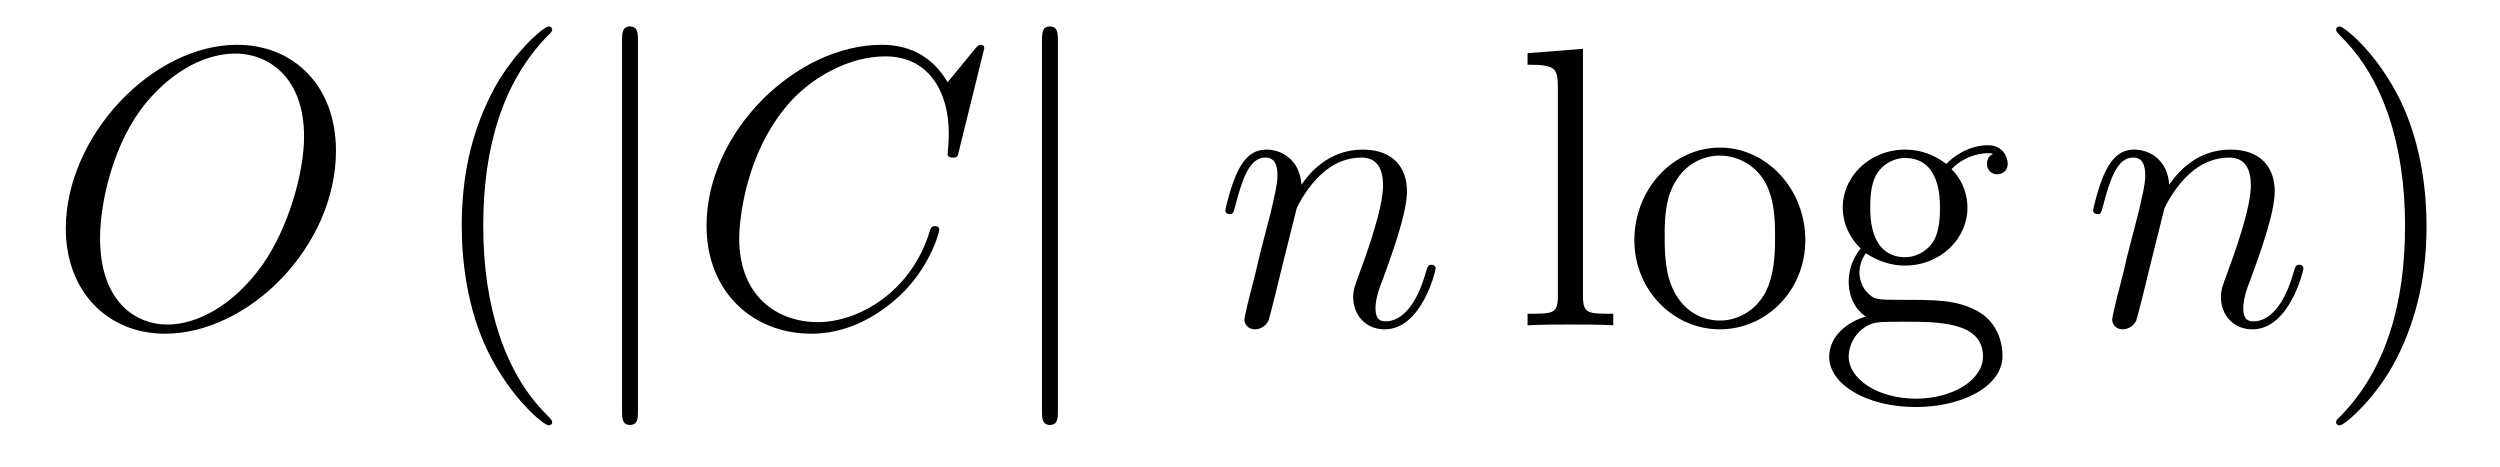 <?xml version='1.0' encoding='UTF-8'?>
<!-- This file was generated by dvisvgm 2.8.1 -->
<svg version='1.1' xmlns='http://www.w3.org/2000/svg' xmlns:xlink='http://www.w3.org/1999/xlink' width='75pt' height='14pt' viewBox='0 -14 75 14'>
<g id='page1'>
<g transform='matrix(1 0 0 -1 -127 650)'>
<path d='M137.079 659.476C137.079 661.448 135.788 662.656 134.114 662.656C131.556 662.656 128.974 659.906 128.974 657.145C128.974 655.268 130.217 653.989 131.95 653.989C134.461 653.989 137.079 656.607 137.079 659.476ZM132.022 654.264C131.042 654.264 130.002 654.981 130.002 656.846C130.002 657.934 130.396 659.715 131.377 660.91C132.249 661.962 133.253 662.393 134.054 662.393C135.106 662.393 136.122 661.627 136.122 659.906C136.122 658.842 135.668 657.181 134.867 656.045C133.994 654.826 132.907 654.264 132.022 654.264Z'/>
<path d='M143.565 651.335C143.565 651.371 143.565 651.395 143.362 651.598C142.167 652.806 141.497 654.778 141.497 657.217C141.497 659.536 142.059 661.532 143.446 662.943C143.565 663.05 143.565 663.074 143.565 663.11C143.565 663.182 143.505 663.206 143.457 663.206C143.302 663.206 142.322 662.345 141.736 661.173C141.127 659.966 140.852 658.687 140.852 657.217C140.852 656.152 141.019 654.73 141.64 653.451C142.346 652.017 143.326 651.239 143.457 651.239C143.505 651.239 143.565 651.263 143.565 651.335Z'/>
<path d='M146.139 662.775C146.139 662.99 146.139 663.206 145.9 663.206C145.661 663.206 145.661 662.99 145.661 662.775V651.682C145.661 651.467 145.661 651.252 145.9 651.252C146.139 651.252 146.139 651.467 146.139 651.682V662.775Z'/>
<path d='M156.528 662.548C156.528 662.656 156.444 662.656 156.42 662.656C156.396 662.656 156.348 662.656 156.253 662.536L155.428 661.532C155.01 662.249 154.352 662.656 153.456 662.656C150.873 662.656 148.196 660.038 148.196 657.228C148.196 655.232 149.594 653.989 151.34 653.989C152.296 653.989 153.133 654.395 153.826 654.981C154.866 655.854 155.177 657.013 155.177 657.109C155.177 657.217 155.081 657.217 155.046 657.217C154.938 657.217 154.926 657.145 154.902 657.097C154.352 655.232 152.738 654.336 151.543 654.336C150.276 654.336 149.176 655.148 149.176 656.846C149.176 657.228 149.295 659.308 150.646 660.874C151.304 661.64 152.427 662.309 153.563 662.309C154.878 662.309 155.464 661.221 155.464 660.002C155.464 659.691 155.428 659.428 155.428 659.38C155.428 659.273 155.547 659.273 155.583 659.273C155.715 659.273 155.727 659.285 155.775 659.5L156.528 662.548Z'/>
<path d='M158.737 662.775C158.737 662.99 158.737 663.206 158.498 663.206C158.259 663.206 158.259 662.99 158.259 662.775V651.682C158.259 651.467 158.259 651.252 158.498 651.252C158.737 651.252 158.737 651.467 158.737 651.682V662.775Z'/>
<path d='M165.898 657.742C165.922 657.814 166.221 658.412 166.663 658.794C166.974 659.081 167.381 659.273 167.847 659.273C168.325 659.273 168.492 658.914 168.492 658.436C168.492 657.754 168.002 656.392 167.763 655.746C167.655 655.459 167.596 655.304 167.596 655.089C167.596 654.551 167.966 654.12 168.54 654.12C169.652 654.12 170.07 655.878 170.07 655.949C170.07 656.009 170.022 656.057 169.951 656.057C169.843 656.057 169.831 656.021 169.771 655.818C169.496 654.838 169.042 654.36 168.576 654.36C168.456 654.36 168.265 654.372 168.265 654.754C168.265 655.053 168.397 655.412 168.469 655.579C168.708 656.236 169.209 657.575 169.209 658.257C169.209 658.974 168.791 659.512 167.883 659.512C166.819 659.512 166.257 658.759 166.042 658.46C166.006 659.141 165.516 659.512 164.99 659.512C164.607 659.512 164.344 659.285 164.141 658.878C163.926 658.448 163.759 657.731 163.759 657.683C163.759 657.635 163.806 657.575 163.89 657.575C163.986 657.575 163.998 657.587 164.069 657.862C164.26 658.591 164.476 659.273 164.954 659.273C165.229 659.273 165.324 659.081 165.324 658.723C165.324 658.46 165.205 657.993 165.121 657.623L164.787 656.332C164.739 656.105 164.607 655.567 164.548 655.352C164.464 655.041 164.332 654.479 164.332 654.419C164.332 654.252 164.464 654.12 164.643 654.12C164.787 654.12 164.954 654.192 165.05 654.372C165.074 654.431 165.181 654.85 165.241 655.089L165.504 656.165L165.898 657.742Z'/>
<path d='M174.489 662.536L172.827 662.405V662.058C173.64 662.058 173.736 661.974 173.736 661.388V655.125C173.736 654.587 173.604 654.587 172.827 654.587V654.24C173.162 654.264 173.748 654.264 174.106 654.264C174.465 654.264 175.063 654.264 175.398 654.24V654.587C174.633 654.587 174.489 654.587 174.489 655.125V662.536ZM181.16 656.798C181.16 658.34 179.988 659.572 178.602 659.572C177.167 659.572 176.031 658.304 176.031 656.798C176.031 655.268 177.227 654.12 178.59 654.12C180 654.12 181.16 655.292 181.16 656.798ZM178.602 654.383C178.159 654.383 177.621 654.575 177.275 655.16C176.952 655.698 176.94 656.404 176.94 656.906C176.94 657.36 176.94 658.089 177.311 658.627C177.645 659.141 178.171 659.332 178.59 659.332C179.056 659.332 179.558 659.117 179.881 658.651C180.251 658.101 180.251 657.348 180.251 656.906C180.251 656.487 180.251 655.746 179.94 655.184C179.606 654.611 179.056 654.383 178.602 654.383ZM182.975 656.404C183.537 656.033 184.015 656.033 184.147 656.033C185.223 656.033 186.024 656.846 186.024 657.767C186.024 658.089 185.928 658.543 185.545 658.926C186.011 659.404 186.573 659.404 186.633 659.404C186.681 659.404 186.741 659.404 186.789 659.38C186.669 659.332 186.609 659.213 186.609 659.081C186.609 658.914 186.729 658.771 186.92 658.771C187.016 658.771 187.231 658.83 187.231 659.093C187.231 659.308 187.064 659.643 186.645 659.643C186.024 659.643 185.557 659.261 185.39 659.081C185.031 659.356 184.613 659.512 184.159 659.512C183.083 659.512 182.282 658.699 182.282 657.778C182.282 657.097 182.7 656.655 182.82 656.547C182.676 656.368 182.461 656.021 182.461 655.555C182.461 654.862 182.88 654.563 182.975 654.503C182.425 654.348 181.875 653.917 181.875 653.296C181.875 652.471 182.999 651.789 184.47 651.789C185.892 651.789 187.075 652.423 187.075 653.32C187.075 653.618 186.992 654.324 186.275 654.694C185.665 655.005 185.067 655.005 184.039 655.005C183.31 655.005 183.226 655.005 183.011 655.232C182.891 655.352 182.784 655.579 182.784 655.83C182.784 656.033 182.856 656.236 182.975 656.404ZM184.159 656.284C183.107 656.284 183.107 657.492 183.107 657.767C183.107 657.982 183.107 658.472 183.31 658.794C183.537 659.141 183.896 659.261 184.147 659.261C185.199 659.261 185.199 658.053 185.199 657.778C185.199 657.563 185.199 657.073 184.995 656.75C184.768 656.404 184.41 656.284 184.159 656.284ZM184.481 652.04C183.334 652.04 182.461 652.626 182.461 653.307C182.461 653.403 182.485 653.869 182.939 654.18C183.202 654.348 183.31 654.348 184.147 654.348C185.139 654.348 186.49 654.348 186.49 653.307C186.49 652.602 185.581 652.04 184.481 652.04Z'/>
<path d='M191.931 657.742C191.955 657.814 192.254 658.412 192.696 658.794C193.007 659.081 193.414 659.273 193.88 659.273C194.358 659.273 194.526 658.914 194.526 658.436C194.526 657.754 194.035 656.392 193.796 655.746C193.688 655.459 193.628 655.304 193.628 655.089C193.628 654.551 193.999 654.12 194.573 654.12C195.685 654.12 196.103 655.878 196.103 655.949C196.103 656.009 196.056 656.057 195.984 656.057C195.876 656.057 195.864 656.021 195.804 655.818C195.529 654.838 195.076 654.36 194.609 654.36C194.49 654.36 194.298 654.372 194.298 654.754C194.298 655.053 194.43 655.412 194.502 655.579C194.741 656.236 195.242 657.575 195.242 658.257C195.242 658.974 194.825 659.512 193.915 659.512C192.852 659.512 192.29 658.759 192.074 658.46C192.038 659.141 191.549 659.512 191.023 659.512C190.641 659.512 190.377 659.285 190.174 658.878C189.959 658.448 189.792 657.731 189.792 657.683C189.792 657.635 189.84 657.575 189.923 657.575C190.019 657.575 190.031 657.587 190.102 657.862C190.294 658.591 190.509 659.273 190.987 659.273C191.262 659.273 191.358 659.081 191.358 658.723C191.358 658.46 191.238 657.993 191.154 657.623L190.82 656.332C190.772 656.105 190.641 655.567 190.581 655.352C190.497 655.041 190.365 654.479 190.365 654.419C190.365 654.252 190.497 654.12 190.676 654.12C190.82 654.12 190.987 654.192 191.083 654.372C191.107 654.431 191.214 654.85 191.274 655.089L191.537 656.165L191.931 657.742Z'/>
<path d='M199.796 657.217C199.796 658.125 199.678 659.607 199.008 660.994C198.302 662.428 197.322 663.206 197.191 663.206C197.143 663.206 197.083 663.182 197.083 663.11C197.083 663.074 197.083 663.05 197.286 662.847C198.482 661.64 199.152 659.667 199.152 657.228C199.152 654.909 198.589 652.913 197.203 651.502C197.083 651.395 197.083 651.371 197.083 651.335C197.083 651.263 197.143 651.239 197.191 651.239C197.346 651.239 198.326 652.1 198.912 653.272C199.522 654.491 199.796 655.782 199.796 657.217Z'/>
</g>
</g>
</svg>